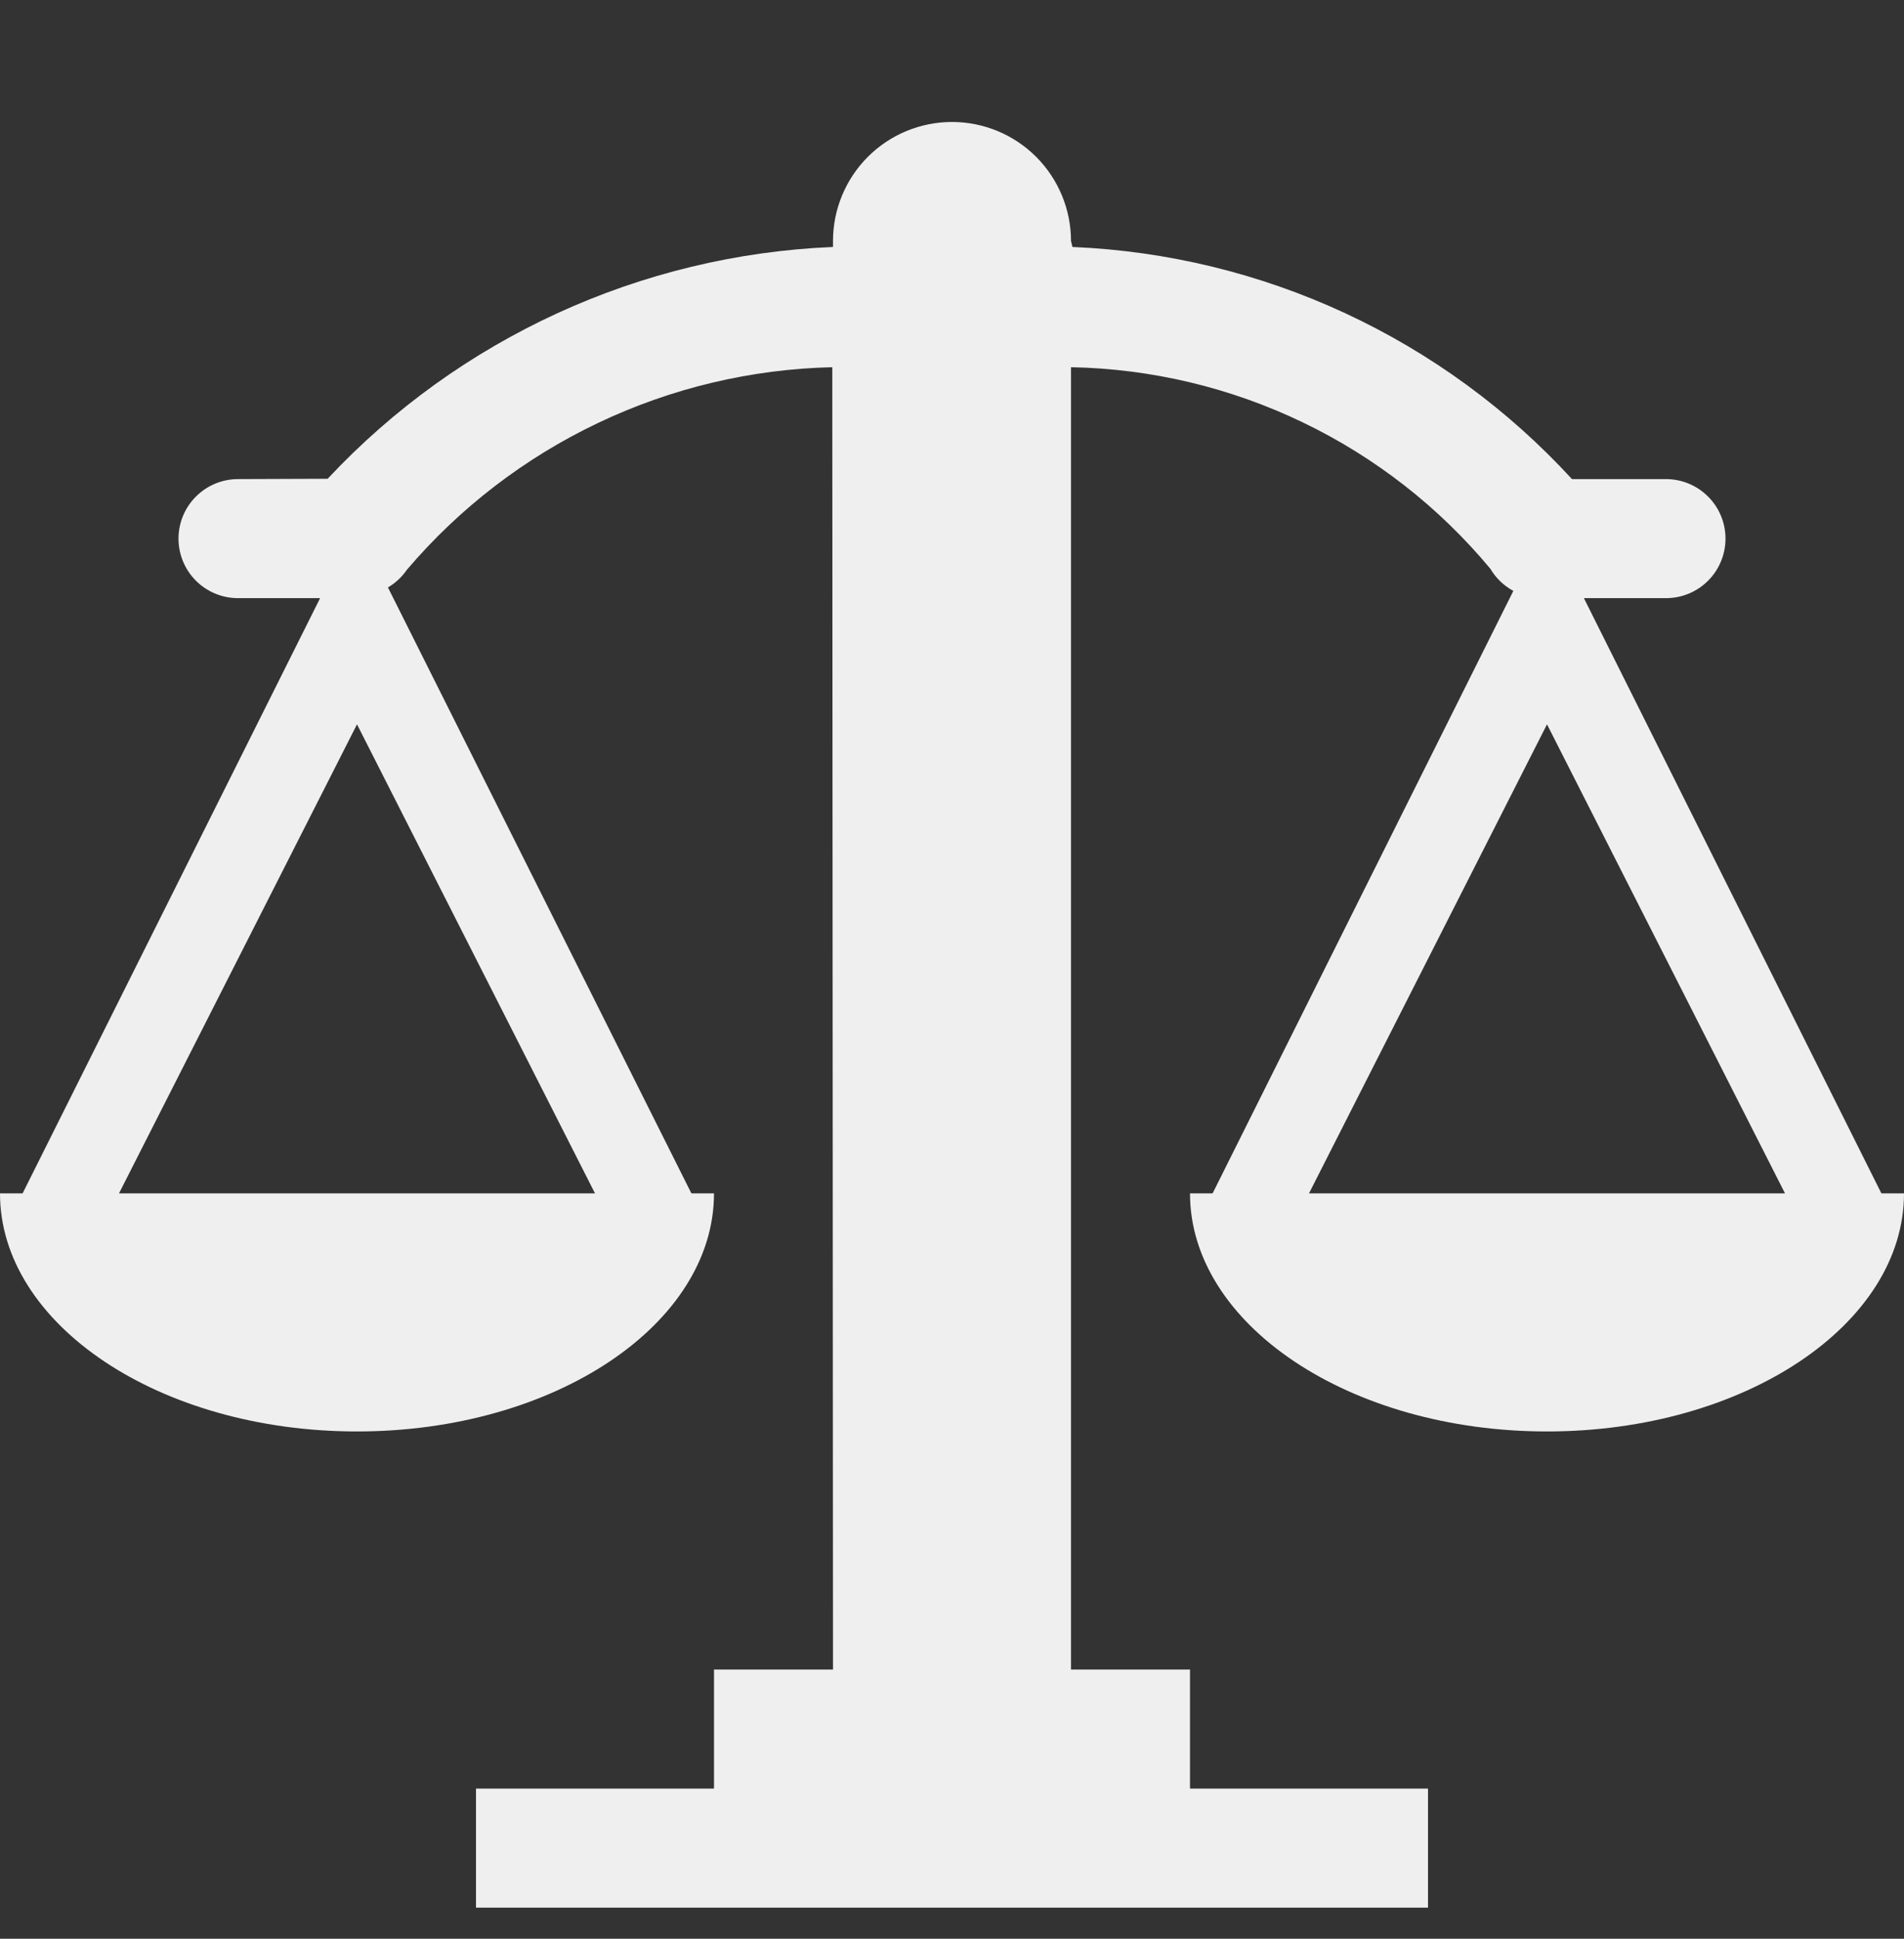 <svg width="56" height="57" viewBox="0 0 56 57" fill="none" xmlns="http://www.w3.org/2000/svg">
<rect x="0" y="0" width="56" height="57" fill="#333333" stroke="none"/>
<g clip-path="url(#clip0_275_4019)">
<path d="M55.335 35.086L46.585 17.586H49C49.464 17.586 49.909 17.402 50.237 17.074C50.566 16.745 50.75 16.3 50.75 15.836C50.75 15.372 50.566 14.927 50.237 14.599C49.909 14.271 49.464 14.086 49 14.086H46.235C44.355 12.038 42.09 10.382 39.568 9.21C37.047 8.039 34.319 7.377 31.542 7.261L31.5 7.086C31.5 6.158 31.131 5.268 30.475 4.611C29.819 3.955 28.928 3.586 28 3.586C27.072 3.586 26.181 3.955 25.525 4.611C24.869 5.268 24.5 6.158 24.5 7.086V7.261C18.843 7.496 13.505 9.944 9.636 14.076L7 14.086C6.536 14.086 6.091 14.271 5.763 14.599C5.434 14.927 5.25 15.372 5.25 15.836C5.25 16.3 5.434 16.745 5.763 17.074C6.091 17.402 6.536 17.586 7 17.586H9.415L0.665 35.086H0C0 38.936 4.69 42.086 10.5 42.086C16.31 42.086 21 38.936 21 35.086H20.335L11.41 17.271C11.631 17.141 11.821 16.965 11.966 16.753C13.514 14.934 15.429 13.463 17.586 12.437C19.742 11.41 22.091 10.851 24.479 10.796L24.5 49.086H21V52.586H14V56.086H42V52.586H35V49.086H31.5V10.796C33.861 10.841 36.184 11.393 38.312 12.416C40.441 13.438 42.324 14.907 43.834 16.722C43.996 16.996 44.229 17.221 44.51 17.373L35.665 35.086H35C35 38.936 39.69 42.086 45.5 42.086C51.31 42.086 56 38.936 56 35.086H55.335ZM17.5 35.086H3.5L10.5 21.296L17.5 35.086ZM38.5 35.086L45.5 21.296L52.5 35.086H38.5Z" fill="#EFEFEF"/>
</g>
<defs>
<clipPath id="clip0_275_4019">
<rect width="56" height="56" fill="white" transform="translate(0 0.086)"/>
</clipPath>
</defs>
</svg>
